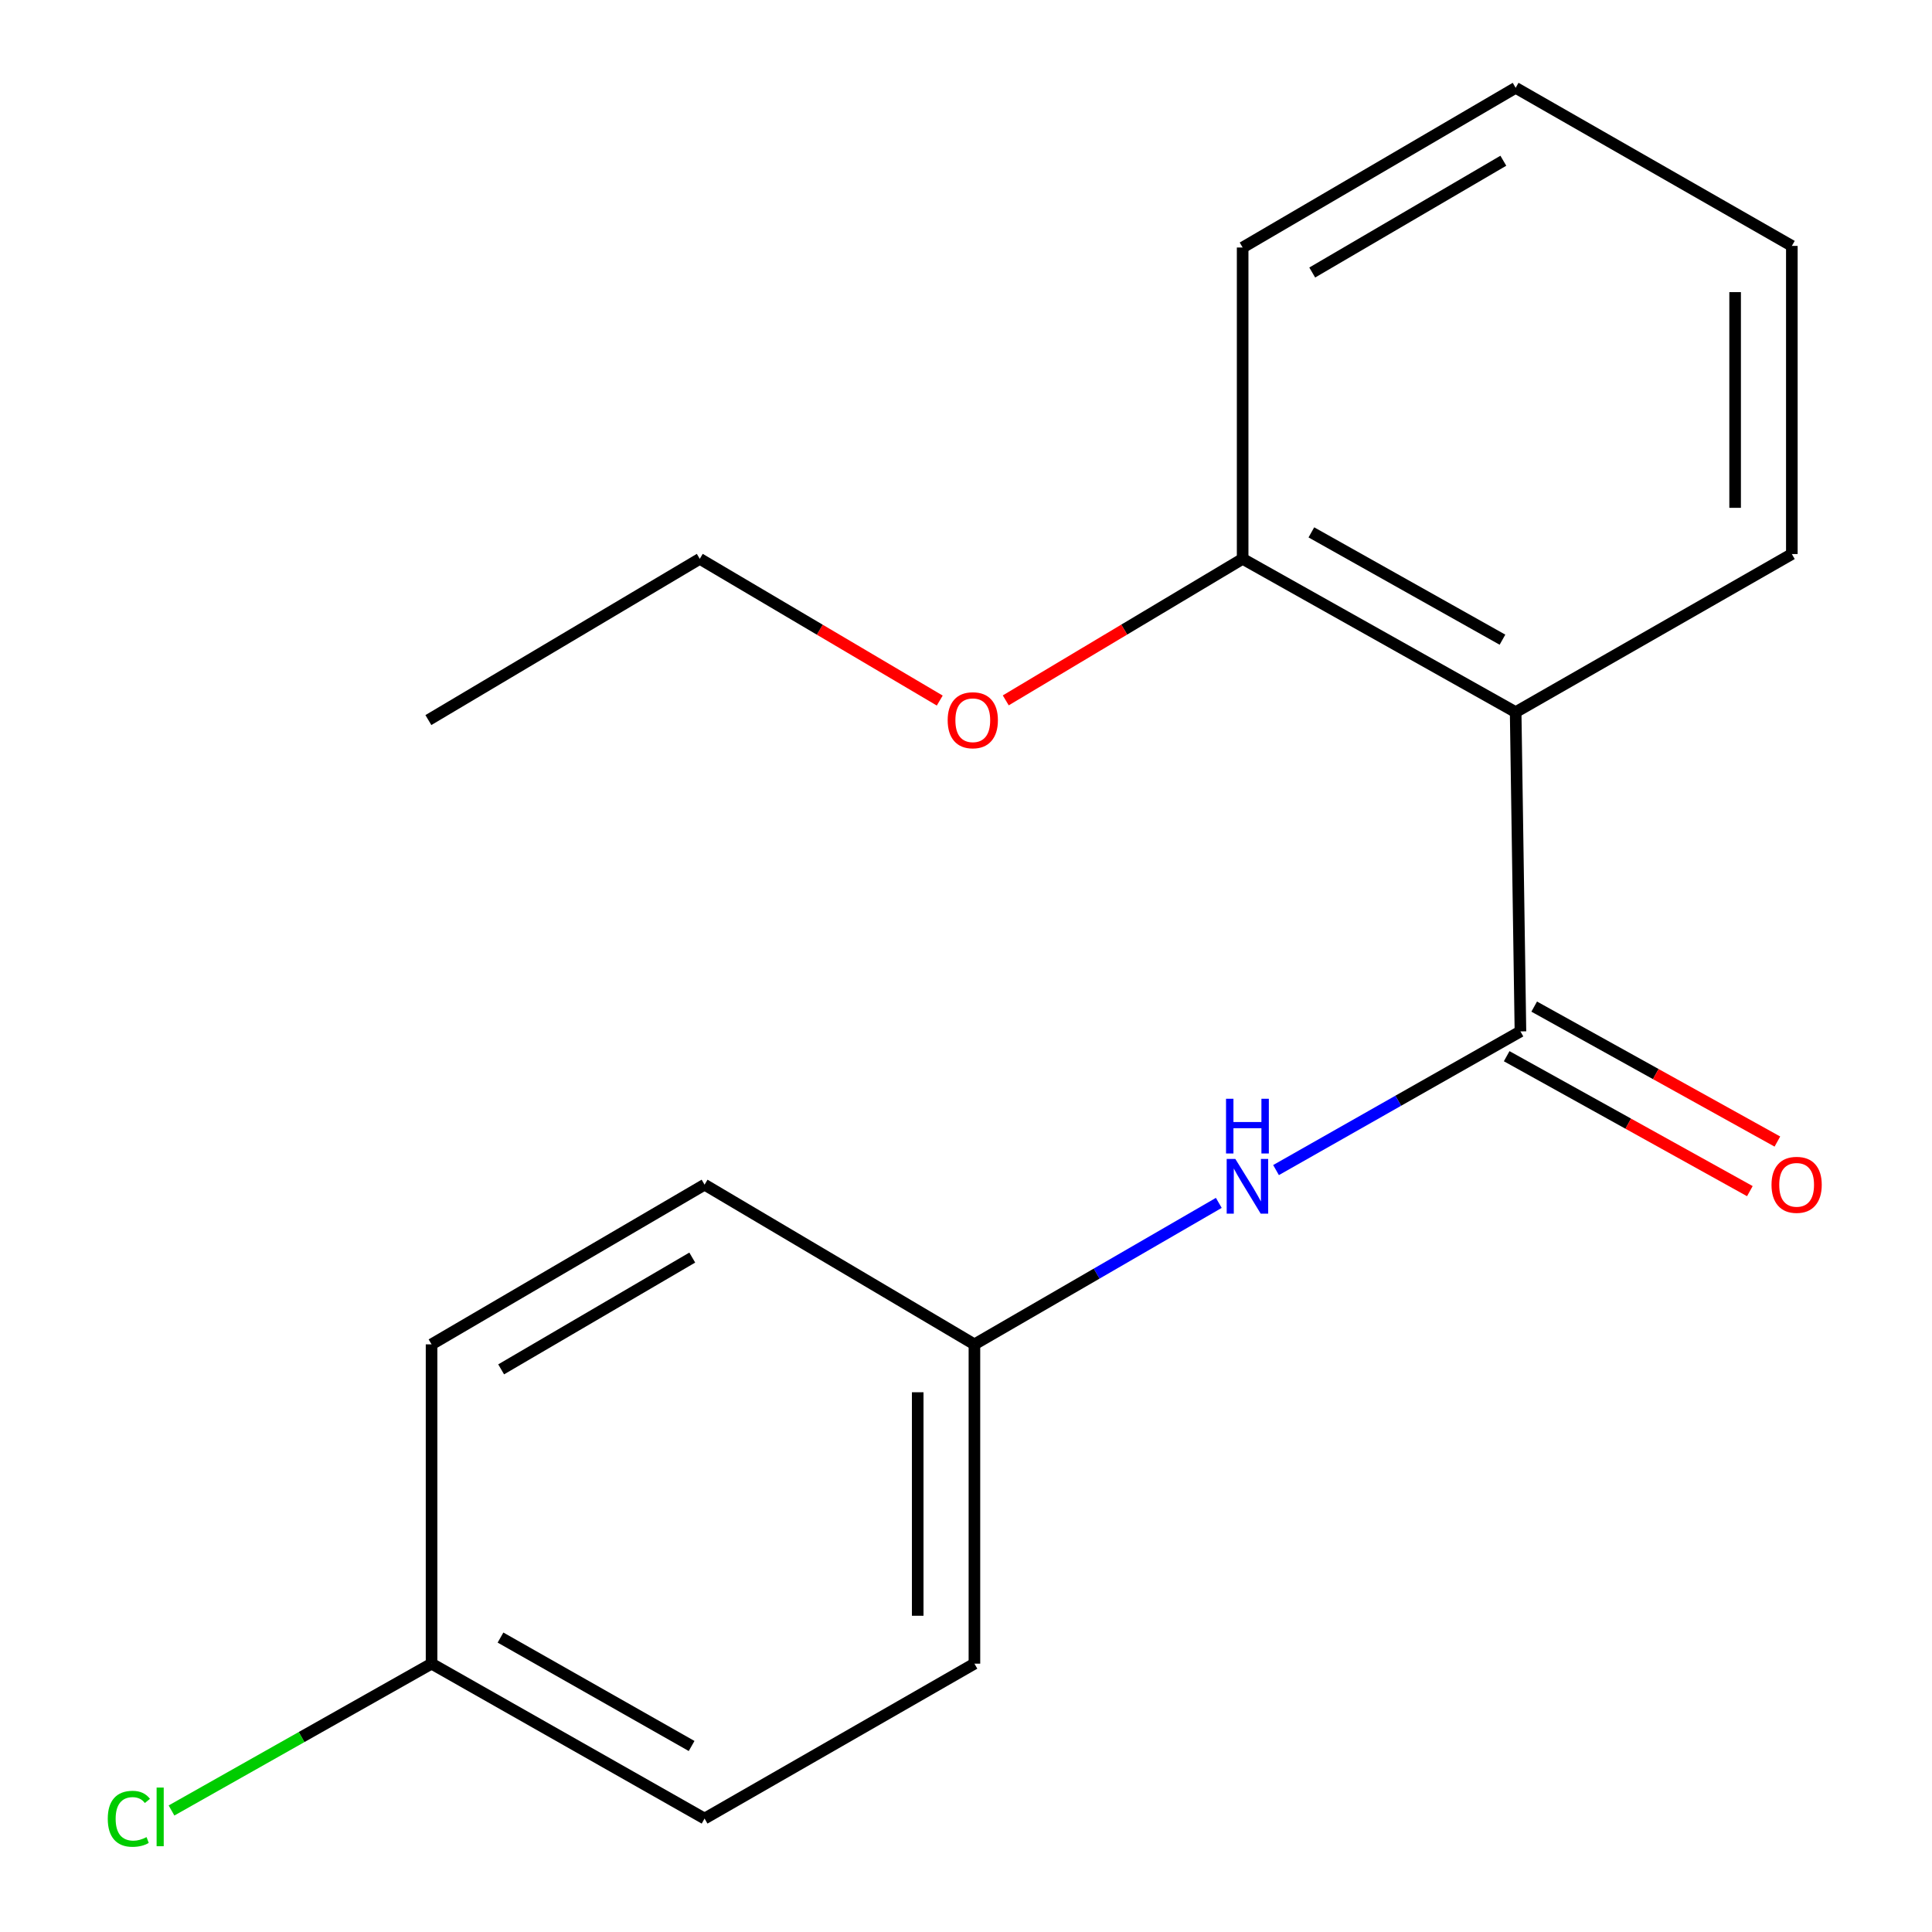 <?xml version='1.0' encoding='iso-8859-1'?>
<svg version='1.1' baseProfile='full'
              xmlns='http://www.w3.org/2000/svg'
                      xmlns:rdkit='http://www.rdkit.org/xml'
                      xmlns:xlink='http://www.w3.org/1999/xlink'
                  xml:space='preserve'
width='1000px' height='1000px' viewBox='0 0 1000 1000'>
<!-- END OF HEADER -->
<rect style='opacity:1.0;fill:#FFFFFF;stroke:none' width='1000' height='1000' x='0' y='0'> </rect>
<path class='bond-0' d='M 786.978,533.851 L 784.499,368.6' style='fill:none;fill-rule:evenodd;stroke:#000000;stroke-width:6px;stroke-linecap:butt;stroke-linejoin:miter;stroke-opacity:1' />
<path class='bond-1' d='M 786.978,533.851 L 723.725,569.741' style='fill:none;fill-rule:evenodd;stroke:#000000;stroke-width:6px;stroke-linecap:butt;stroke-linejoin:miter;stroke-opacity:1' />
<path class='bond-1' d='M 723.725,569.741 L 660.471,605.631' style='fill:none;fill-rule:evenodd;stroke:#0000FF;stroke-width:6px;stroke-linecap:butt;stroke-linejoin:miter;stroke-opacity:1' />
<path class='bond-2' d='M 779.855,546.686 L 842.789,581.61' style='fill:none;fill-rule:evenodd;stroke:#000000;stroke-width:6px;stroke-linecap:butt;stroke-linejoin:miter;stroke-opacity:1' />
<path class='bond-2' d='M 842.789,581.61 L 905.723,616.534' style='fill:none;fill-rule:evenodd;stroke:#FF0000;stroke-width:6px;stroke-linecap:butt;stroke-linejoin:miter;stroke-opacity:1' />
<path class='bond-2' d='M 794.1,521.016 L 857.034,555.94' style='fill:none;fill-rule:evenodd;stroke:#000000;stroke-width:6px;stroke-linecap:butt;stroke-linejoin:miter;stroke-opacity:1' />
<path class='bond-2' d='M 857.034,555.94 L 919.968,590.865' style='fill:none;fill-rule:evenodd;stroke:#FF0000;stroke-width:6px;stroke-linecap:butt;stroke-linejoin:miter;stroke-opacity:1' />
<path class='bond-3' d='M 784.499,368.6 L 643.191,289.253' style='fill:none;fill-rule:evenodd;stroke:#000000;stroke-width:6px;stroke-linecap:butt;stroke-linejoin:miter;stroke-opacity:1' />
<path class='bond-3' d='M 777.676,331.1 L 678.761,275.557' style='fill:none;fill-rule:evenodd;stroke:#000000;stroke-width:6px;stroke-linecap:butt;stroke-linejoin:miter;stroke-opacity:1' />
<path class='bond-7' d='M 784.499,368.6 L 927.454,286.774' style='fill:none;fill-rule:evenodd;stroke:#000000;stroke-width:6px;stroke-linecap:butt;stroke-linejoin:miter;stroke-opacity:1' />
<path class='bond-4' d='M 630.848,622.611 L 567.605,659.225' style='fill:none;fill-rule:evenodd;stroke:#0000FF;stroke-width:6px;stroke-linecap:butt;stroke-linejoin:miter;stroke-opacity:1' />
<path class='bond-4' d='M 567.605,659.225 L 504.362,695.84' style='fill:none;fill-rule:evenodd;stroke:#000000;stroke-width:6px;stroke-linecap:butt;stroke-linejoin:miter;stroke-opacity:1' />
<path class='bond-10' d='M 643.191,289.253 L 581.886,325.883' style='fill:none;fill-rule:evenodd;stroke:#000000;stroke-width:6px;stroke-linecap:butt;stroke-linejoin:miter;stroke-opacity:1' />
<path class='bond-10' d='M 581.886,325.883 L 520.581,362.512' style='fill:none;fill-rule:evenodd;stroke:#FF0000;stroke-width:6px;stroke-linecap:butt;stroke-linejoin:miter;stroke-opacity:1' />
<path class='bond-13' d='M 643.191,289.253 L 643.191,128.113' style='fill:none;fill-rule:evenodd;stroke:#000000;stroke-width:6px;stroke-linecap:butt;stroke-linejoin:miter;stroke-opacity:1' />
<path class='bond-8' d='M 504.362,695.84 L 364.685,613.182' style='fill:none;fill-rule:evenodd;stroke:#000000;stroke-width:6px;stroke-linecap:butt;stroke-linejoin:miter;stroke-opacity:1' />
<path class='bond-9' d='M 504.362,695.84 L 504.362,861.107' style='fill:none;fill-rule:evenodd;stroke:#000000;stroke-width:6px;stroke-linecap:butt;stroke-linejoin:miter;stroke-opacity:1' />
<path class='bond-9' d='M 475.004,720.63 L 475.004,836.317' style='fill:none;fill-rule:evenodd;stroke:#000000;stroke-width:6px;stroke-linecap:butt;stroke-linejoin:miter;stroke-opacity:1' />
<path class='bond-5' d='M 223.377,861.107 L 364.685,941.286' style='fill:none;fill-rule:evenodd;stroke:#000000;stroke-width:6px;stroke-linecap:butt;stroke-linejoin:miter;stroke-opacity:1' />
<path class='bond-5' d='M 259.061,847.6 L 357.976,903.725' style='fill:none;fill-rule:evenodd;stroke:#000000;stroke-width:6px;stroke-linecap:butt;stroke-linejoin:miter;stroke-opacity:1' />
<path class='bond-6' d='M 223.377,861.107 L 156.075,899.106' style='fill:none;fill-rule:evenodd;stroke:#000000;stroke-width:6px;stroke-linecap:butt;stroke-linejoin:miter;stroke-opacity:1' />
<path class='bond-6' d='M 156.075,899.106 L 88.774,937.105' style='fill:none;fill-rule:evenodd;stroke:#00CC00;stroke-width:6px;stroke-linecap:butt;stroke-linejoin:miter;stroke-opacity:1' />
<path class='bond-18' d='M 223.377,861.107 L 223.377,695.84' style='fill:none;fill-rule:evenodd;stroke:#000000;stroke-width:6px;stroke-linecap:butt;stroke-linejoin:miter;stroke-opacity:1' />
<path class='bond-15' d='M 927.454,286.774 L 927.454,127.281' style='fill:none;fill-rule:evenodd;stroke:#000000;stroke-width:6px;stroke-linecap:butt;stroke-linejoin:miter;stroke-opacity:1' />
<path class='bond-15' d='M 898.096,262.85 L 898.096,151.205' style='fill:none;fill-rule:evenodd;stroke:#000000;stroke-width:6px;stroke-linecap:butt;stroke-linejoin:miter;stroke-opacity:1' />
<path class='bond-12' d='M 364.685,613.182 L 223.377,695.84' style='fill:none;fill-rule:evenodd;stroke:#000000;stroke-width:6px;stroke-linecap:butt;stroke-linejoin:miter;stroke-opacity:1' />
<path class='bond-12' d='M 358.312,650.921 L 259.396,708.782' style='fill:none;fill-rule:evenodd;stroke:#000000;stroke-width:6px;stroke-linecap:butt;stroke-linejoin:miter;stroke-opacity:1' />
<path class='bond-11' d='M 504.362,861.107 L 364.685,941.286' style='fill:none;fill-rule:evenodd;stroke:#000000;stroke-width:6px;stroke-linecap:butt;stroke-linejoin:miter;stroke-opacity:1' />
<path class='bond-14' d='M 486.411,362.609 L 424.308,325.931' style='fill:none;fill-rule:evenodd;stroke:#FF0000;stroke-width:6px;stroke-linecap:butt;stroke-linejoin:miter;stroke-opacity:1' />
<path class='bond-14' d='M 424.308,325.931 L 362.206,289.253' style='fill:none;fill-rule:evenodd;stroke:#000000;stroke-width:6px;stroke-linecap:butt;stroke-linejoin:miter;stroke-opacity:1' />
<path class='bond-19' d='M 643.191,128.113 L 784.499,45.455' style='fill:none;fill-rule:evenodd;stroke:#000000;stroke-width:6px;stroke-linecap:butt;stroke-linejoin:miter;stroke-opacity:1' />
<path class='bond-19' d='M 679.21,141.054 L 778.125,83.194' style='fill:none;fill-rule:evenodd;stroke:#000000;stroke-width:6px;stroke-linecap:butt;stroke-linejoin:miter;stroke-opacity:1' />
<path class='bond-16' d='M 362.206,289.253 L 221.729,372.71' style='fill:none;fill-rule:evenodd;stroke:#000000;stroke-width:6px;stroke-linecap:butt;stroke-linejoin:miter;stroke-opacity:1' />
<path class='bond-17' d='M 927.454,127.281 L 784.499,45.455' style='fill:none;fill-rule:evenodd;stroke:#000000;stroke-width:6px;stroke-linecap:butt;stroke-linejoin:miter;stroke-opacity:1' />
<path  class='atom-2' d='M 639.41 599.87
L 648.69 614.87
Q 649.61 616.35, 651.09 619.03
Q 652.57 621.71, 652.65 621.87
L 652.65 599.87
L 656.41 599.87
L 656.41 628.19
L 652.53 628.19
L 642.57 611.79
Q 641.41 609.87, 640.17 607.67
Q 638.97 605.47, 638.61 604.79
L 638.61 628.19
L 634.93 628.19
L 634.93 599.87
L 639.41 599.87
' fill='#0000FF'/>
<path  class='atom-2' d='M 634.59 568.718
L 638.43 568.718
L 638.43 580.758
L 652.91 580.758
L 652.91 568.718
L 656.75 568.718
L 656.75 597.038
L 652.91 597.038
L 652.91 583.958
L 638.43 583.958
L 638.43 597.038
L 634.59 597.038
L 634.59 568.718
' fill='#0000FF'/>
<path  class='atom-3' d='M 916.933 613.262
Q 916.933 606.462, 920.293 602.662
Q 923.653 598.862, 929.933 598.862
Q 936.213 598.862, 939.573 602.662
Q 942.933 606.462, 942.933 613.262
Q 942.933 620.142, 939.533 624.062
Q 936.133 627.942, 929.933 627.942
Q 923.693 627.942, 920.293 624.062
Q 916.933 620.182, 916.933 613.262
M 929.933 624.742
Q 934.253 624.742, 936.573 621.862
Q 938.933 618.942, 938.933 613.262
Q 938.933 607.702, 936.573 604.902
Q 934.253 602.062, 929.933 602.062
Q 925.613 602.062, 923.253 604.862
Q 920.933 607.662, 920.933 613.262
Q 920.933 618.982, 923.253 621.862
Q 925.613 624.742, 929.933 624.742
' fill='#FF0000'/>
<path  class='atom-7' d='M 55.781 941.401
Q 55.781 934.361, 59.061 930.681
Q 62.381 926.961, 68.661 926.961
Q 74.501 926.961, 77.621 931.081
L 74.981 933.241
Q 72.701 930.241, 68.661 930.241
Q 64.381 930.241, 62.101 933.121
Q 59.861 935.961, 59.861 941.401
Q 59.861 947.001, 62.181 949.881
Q 64.541 952.761, 69.101 952.761
Q 72.221 952.761, 75.861 950.881
L 76.981 953.881
Q 75.501 954.841, 73.261 955.401
Q 71.021 955.961, 68.541 955.961
Q 62.381 955.961, 59.061 952.201
Q 55.781 948.441, 55.781 941.401
' fill='#00CC00'/>
<path  class='atom-7' d='M 81.061 925.241
L 84.741 925.241
L 84.741 955.601
L 81.061 955.601
L 81.061 925.241
' fill='#00CC00'/>
<path  class='atom-11' d='M 490.514 372.79
Q 490.514 365.99, 493.874 362.19
Q 497.234 358.39, 503.514 358.39
Q 509.794 358.39, 513.154 362.19
Q 516.514 365.99, 516.514 372.79
Q 516.514 379.67, 513.114 383.59
Q 509.714 387.47, 503.514 387.47
Q 497.274 387.47, 493.874 383.59
Q 490.514 379.71, 490.514 372.79
M 503.514 384.27
Q 507.834 384.27, 510.154 381.39
Q 512.514 378.47, 512.514 372.79
Q 512.514 367.23, 510.154 364.43
Q 507.834 361.59, 503.514 361.59
Q 499.194 361.59, 496.834 364.39
Q 494.514 367.19, 494.514 372.79
Q 494.514 378.51, 496.834 381.39
Q 499.194 384.27, 503.514 384.27
' fill='#FF0000'/>
</svg>

